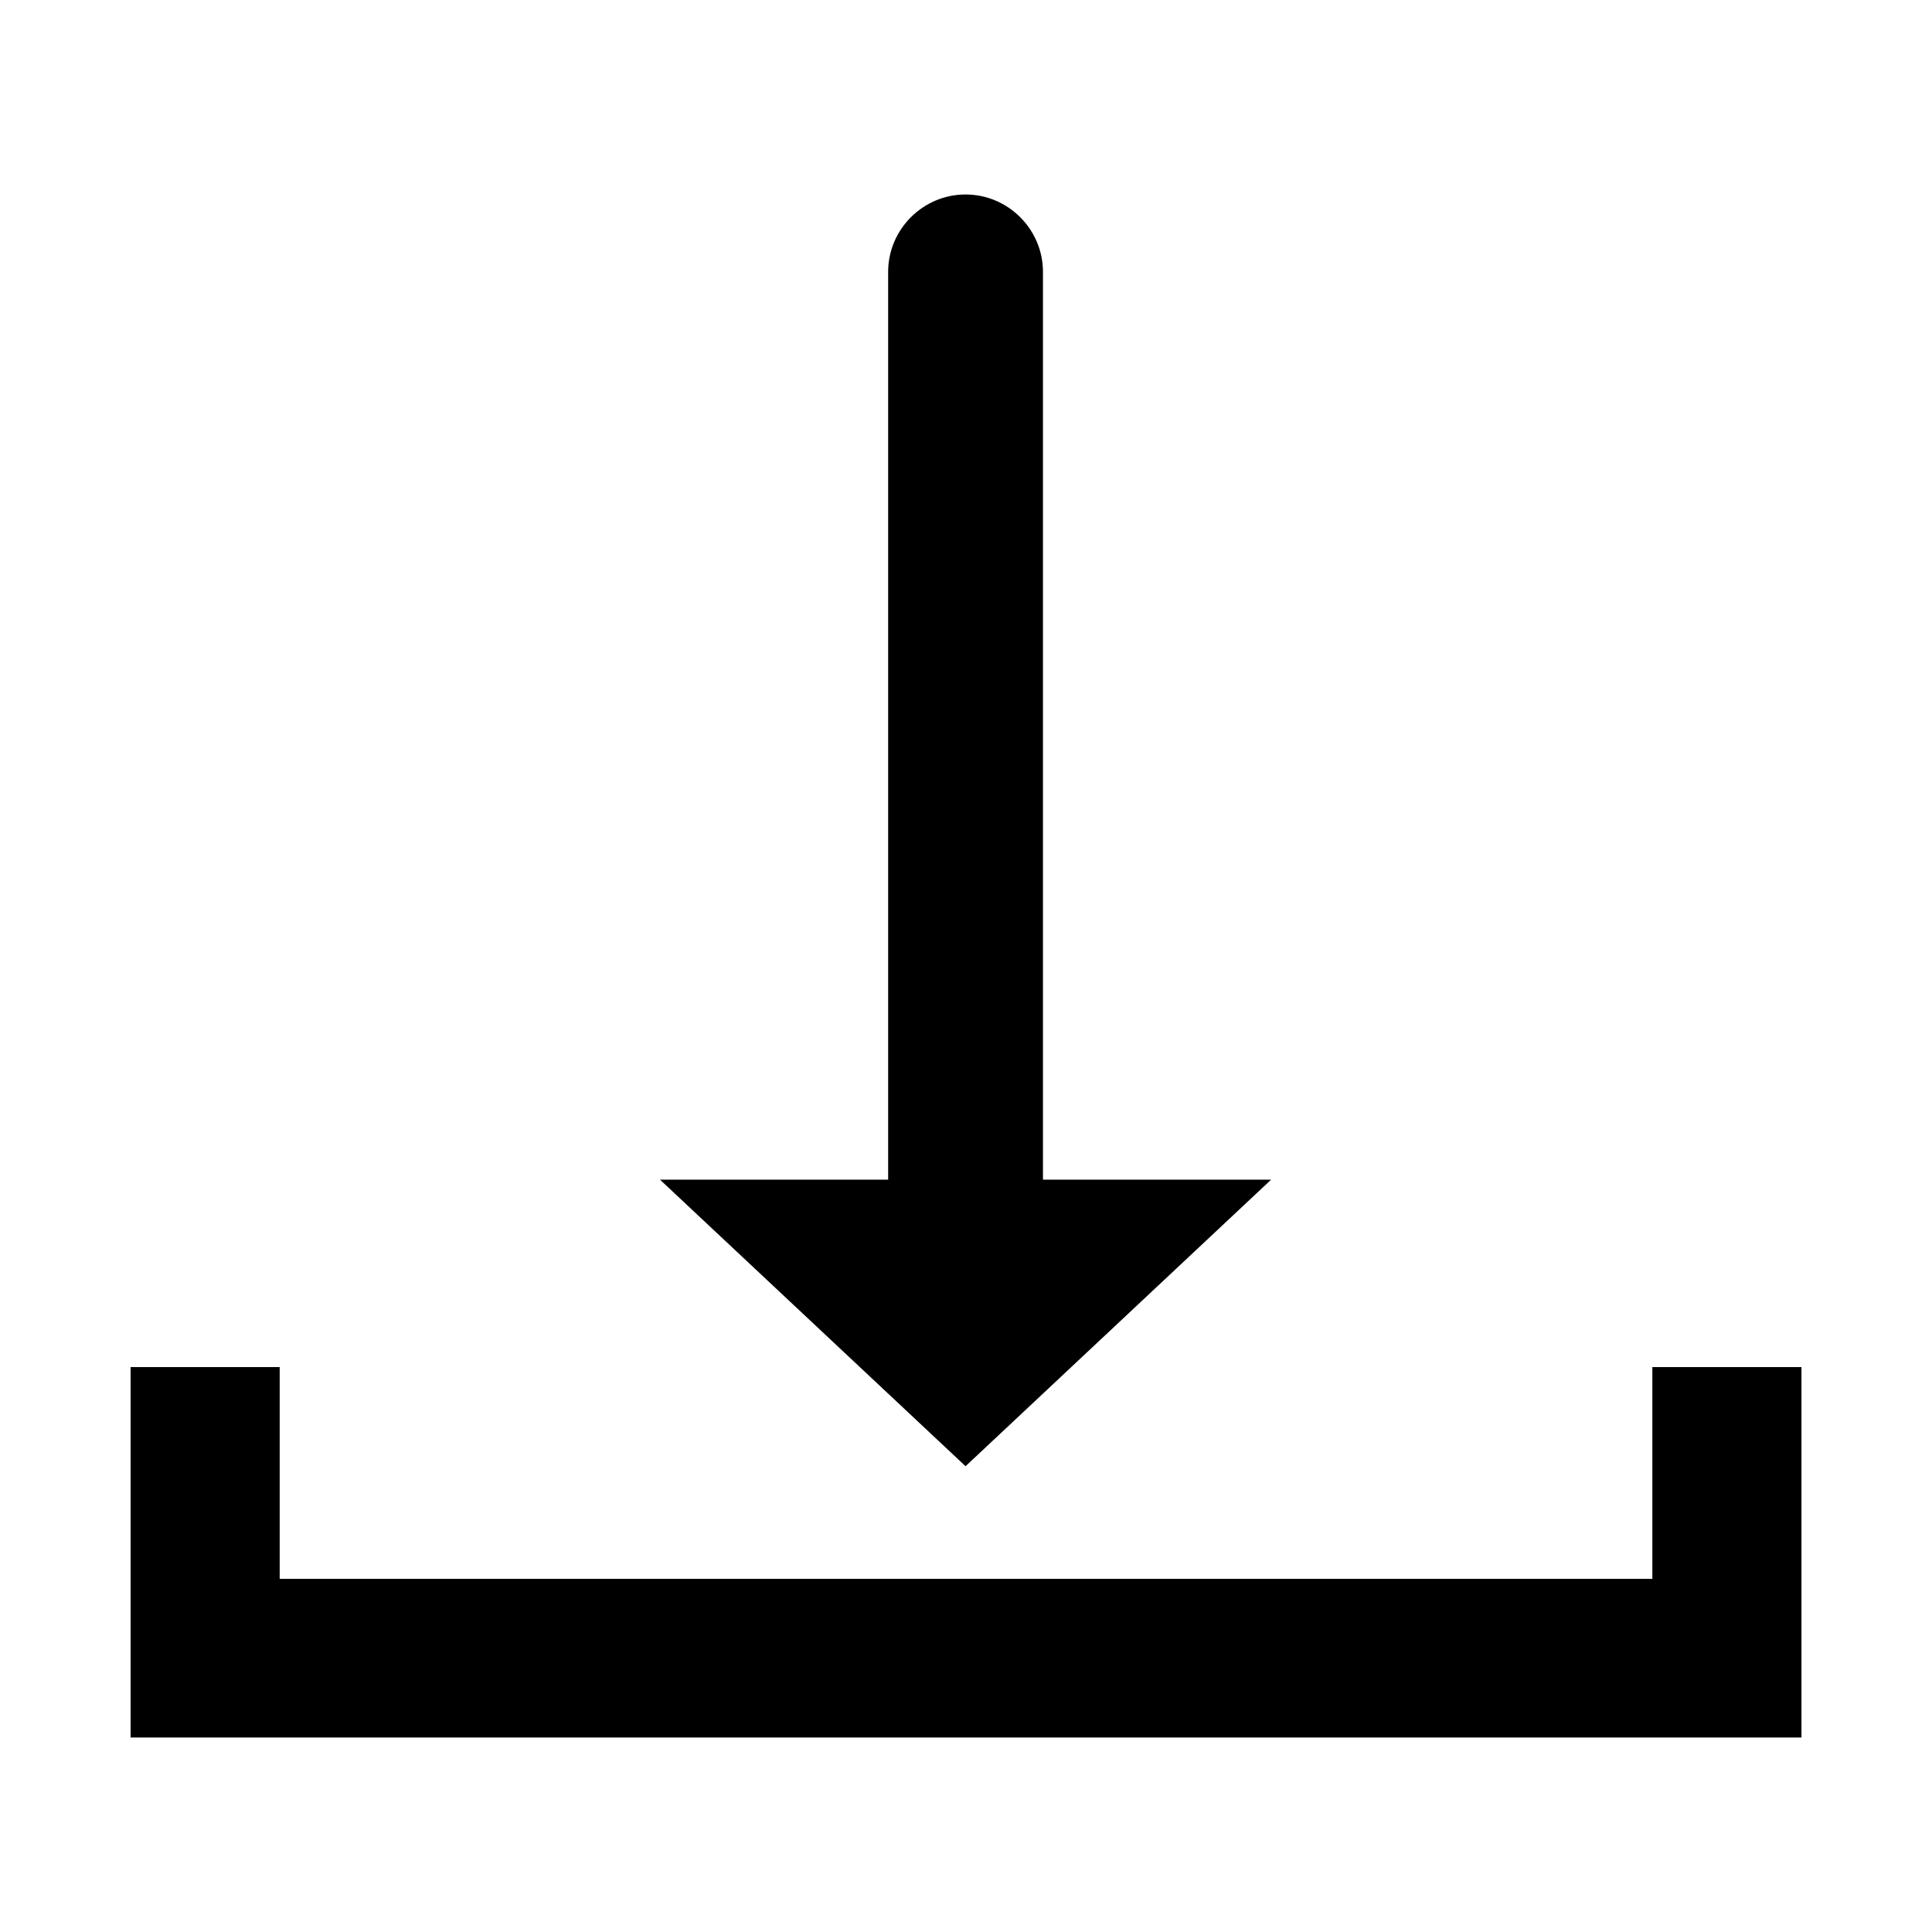 <?xml version="1.0" encoding="UTF-8"?>
<!-- Uploaded to: SVG Find, www.svgrepo.com, Generator: SVG Find Mixer Tools -->
<svg fill="#000000" width="800px" height="800px" version="1.1" viewBox="144 144 512 512" xmlns="http://www.w3.org/2000/svg">
 <g fill-rule="evenodd">
  <path d="m581.89 506.29h39.516v98.168h-0.25v0.004h-442.55v-98.172h39.516v56.113h363.77z"/>
  <path d="m399.88 532.56-80.973-75.934h60.461v-240.57c0-11.281 9.23-20.516 20.512-20.516 11.285 0 20.516 9.23 20.516 20.516v240.57h60.461l-80.973 75.934z"/>
 </g>
</svg>